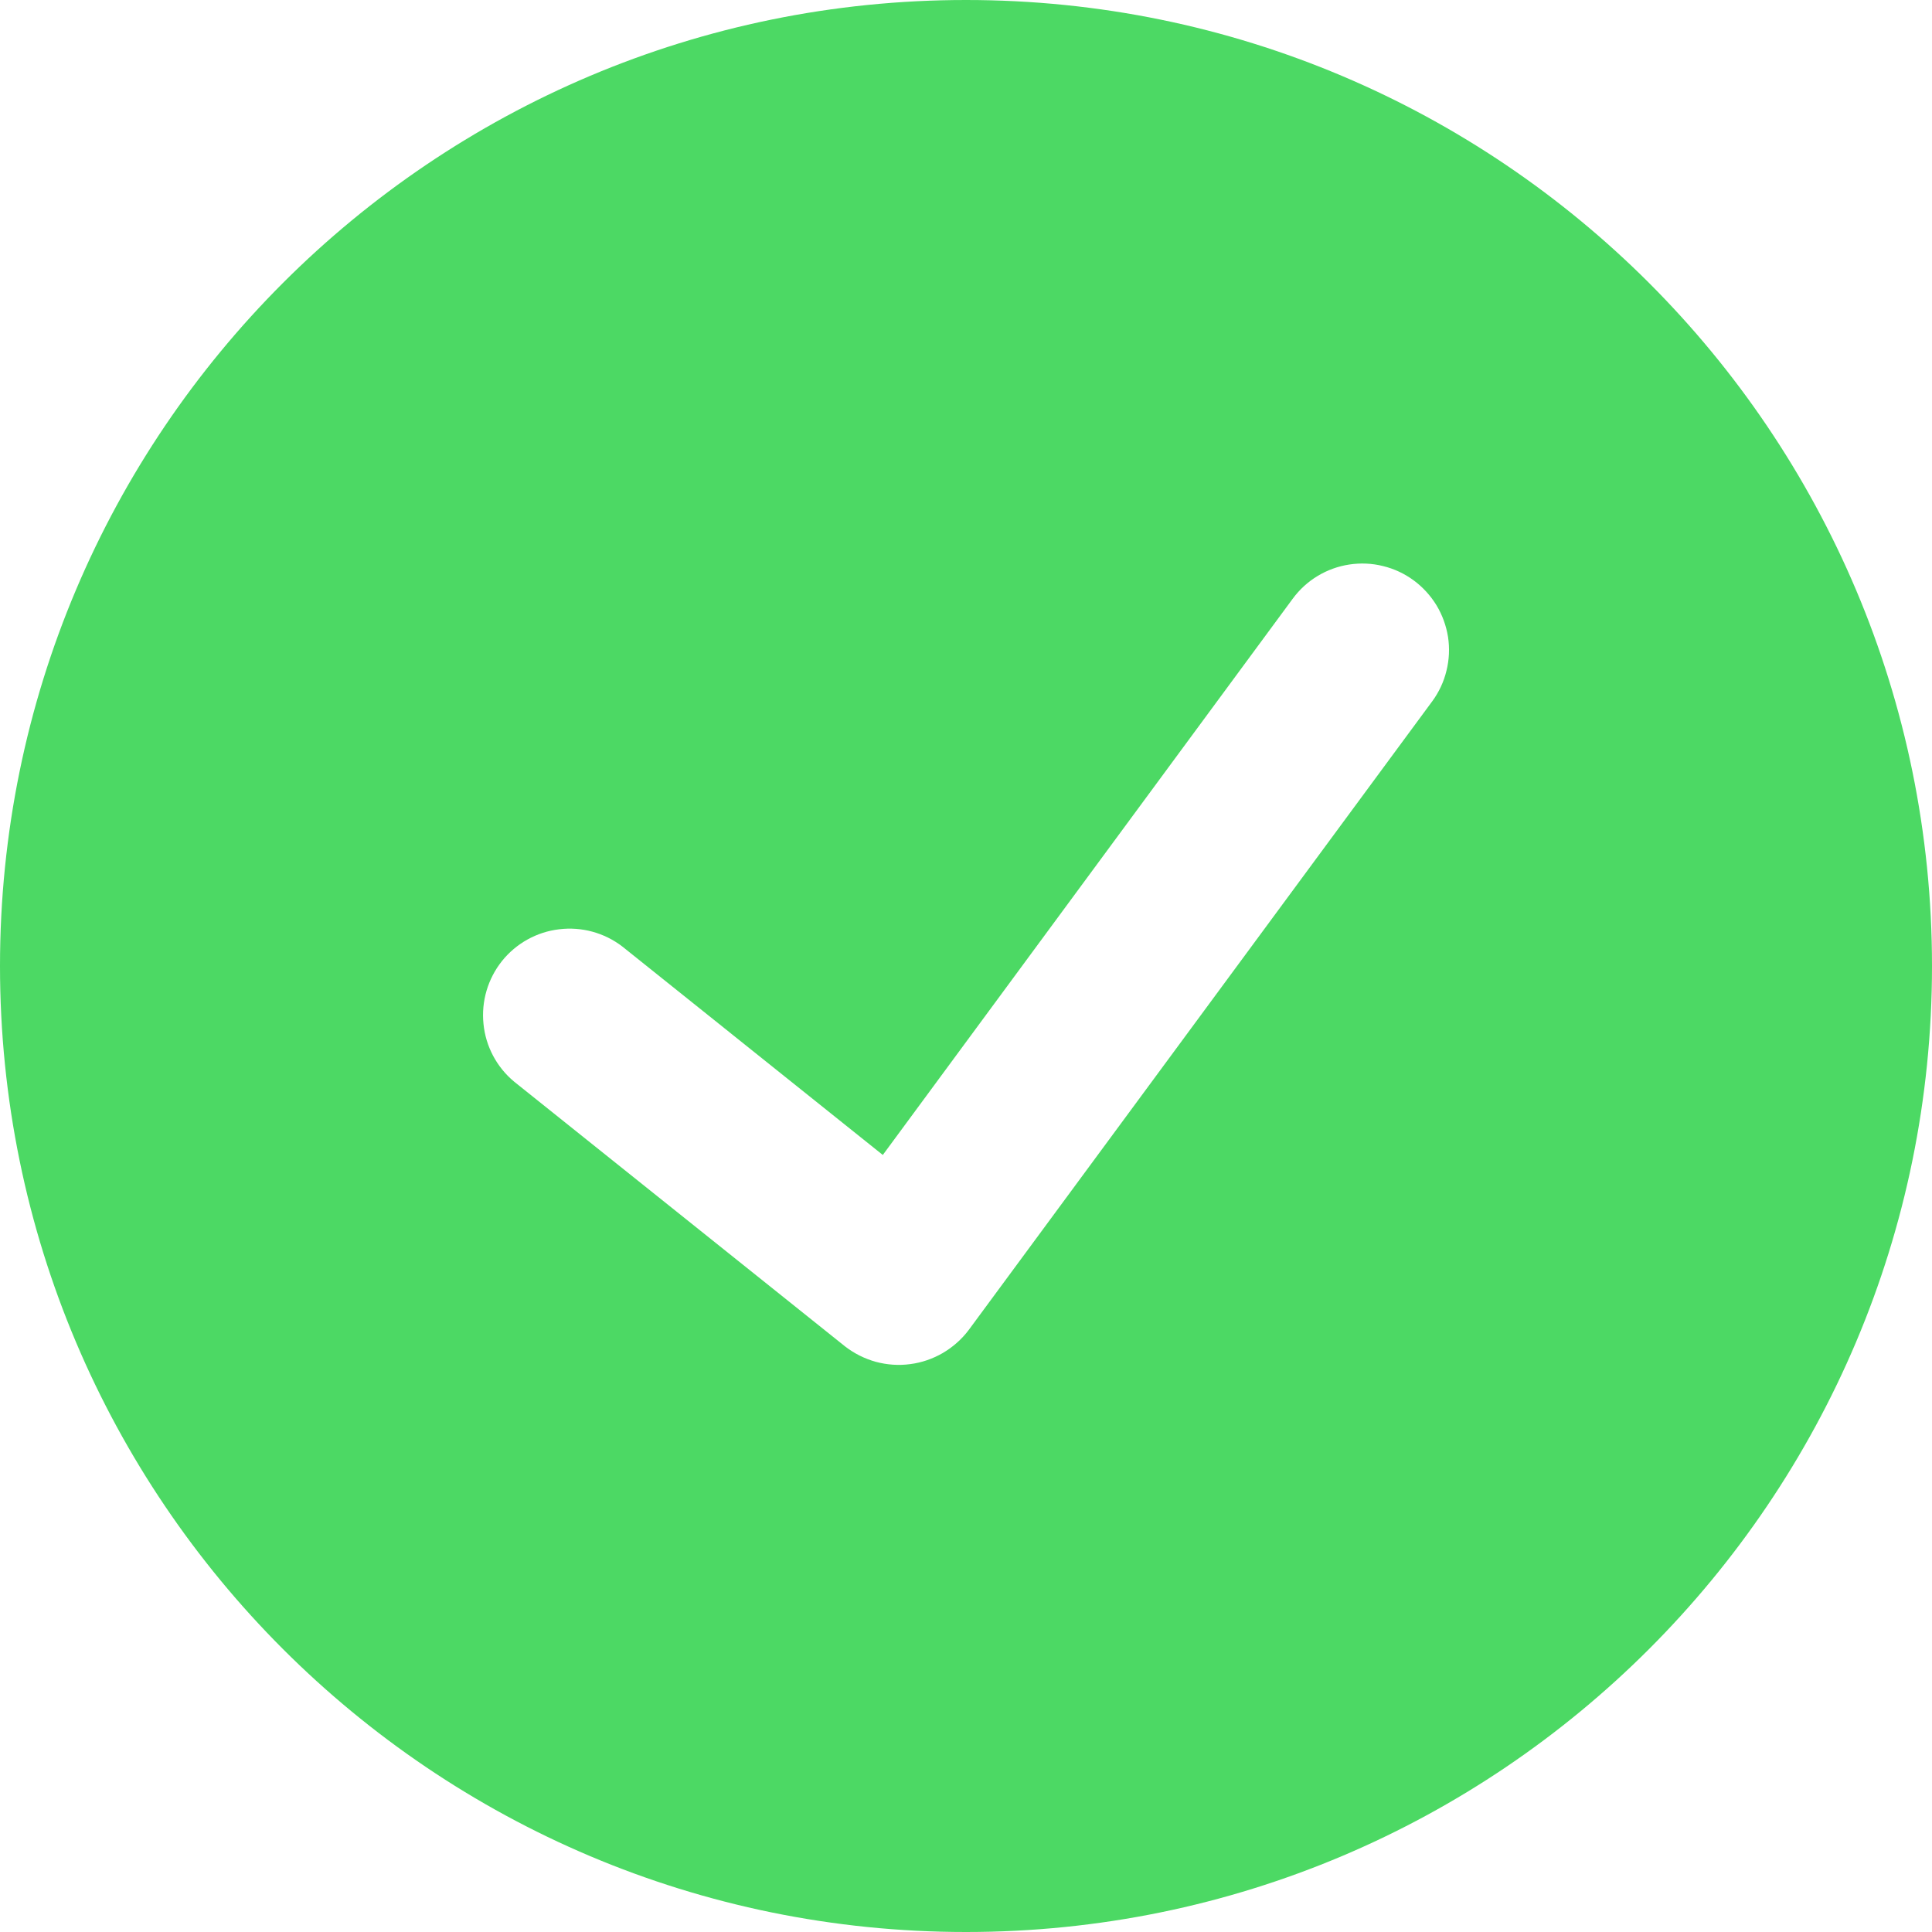 <svg width="16" height="16" viewBox="0 0 16 16" fill="none" xmlns="http://www.w3.org/2000/svg">
<path fill-rule="evenodd" clip-rule="evenodd" d="M8 16C12.418 16 16 12.418 16 8C16 3.582 12.418 0 8 0C3.582 0 0 3.582 0 8C0 12.418 3.582 16 8 16ZM11.454 4.688C11.545 4.71 11.631 4.75 11.707 4.806C11.783 4.862 11.847 4.932 11.896 5.012C11.945 5.093 11.977 5.182 11.992 5.275C12.006 5.368 12.002 5.463 11.979 5.555C11.957 5.646 11.917 5.732 11.861 5.808L8.022 11.015C7.964 11.092 7.891 11.156 7.808 11.205C7.725 11.253 7.633 11.285 7.538 11.297C7.443 11.31 7.346 11.303 7.253 11.278C7.16 11.252 7.074 11.209 6.998 11.15L4.257 8.957C4.113 8.837 4.022 8.665 4.004 8.479C3.985 8.292 4.04 8.106 4.157 7.959C4.274 7.813 4.444 7.718 4.63 7.696C4.816 7.673 5.004 7.724 5.153 7.838L7.311 9.565L10.706 4.958C10.762 4.882 10.832 4.818 10.912 4.77C10.993 4.721 11.082 4.689 11.175 4.675C11.268 4.661 11.363 4.665 11.454 4.688Z" fill="#4CD964"/>
</svg>
